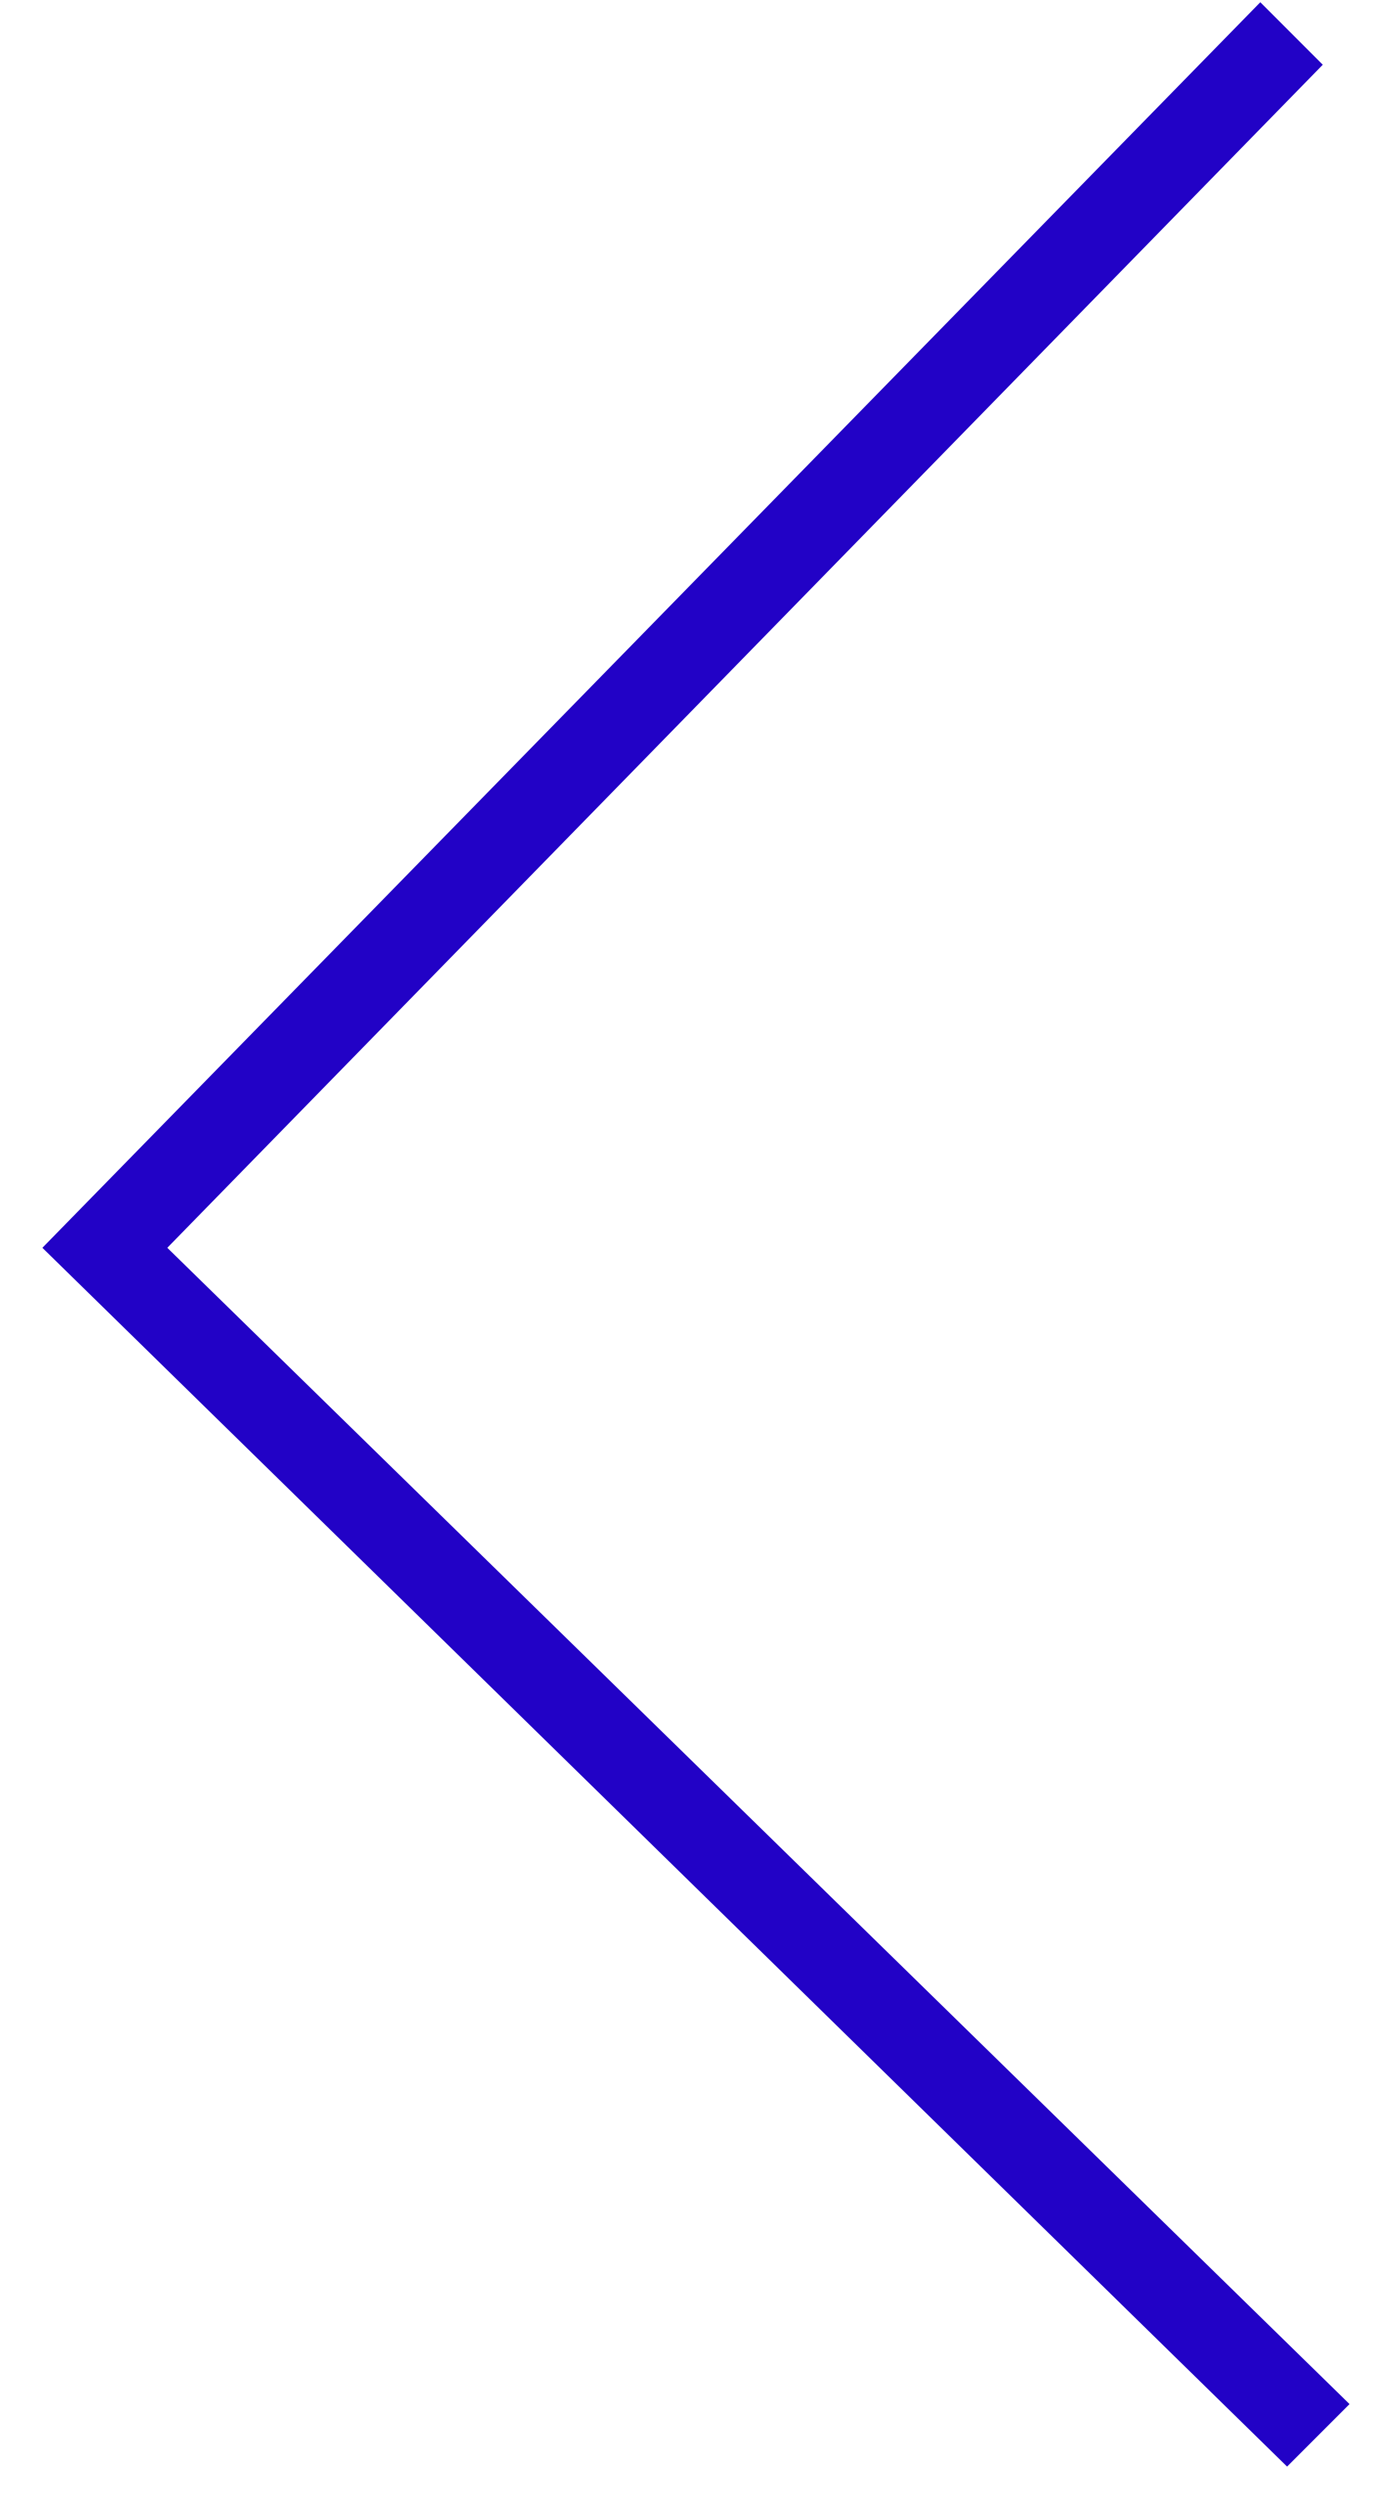 <?xml version="1.0" encoding="UTF-8"?> <svg xmlns="http://www.w3.org/2000/svg" width="31" height="56" viewBox="0 0 31 56" fill="none"> <path d="M28.85 55.25L30.25 53.85L3.75 27.95L29.65 1.45L28.25 0.05L0.95 27.95L28.85 55.25Z" fill="#2202C6"></path> </svg> 